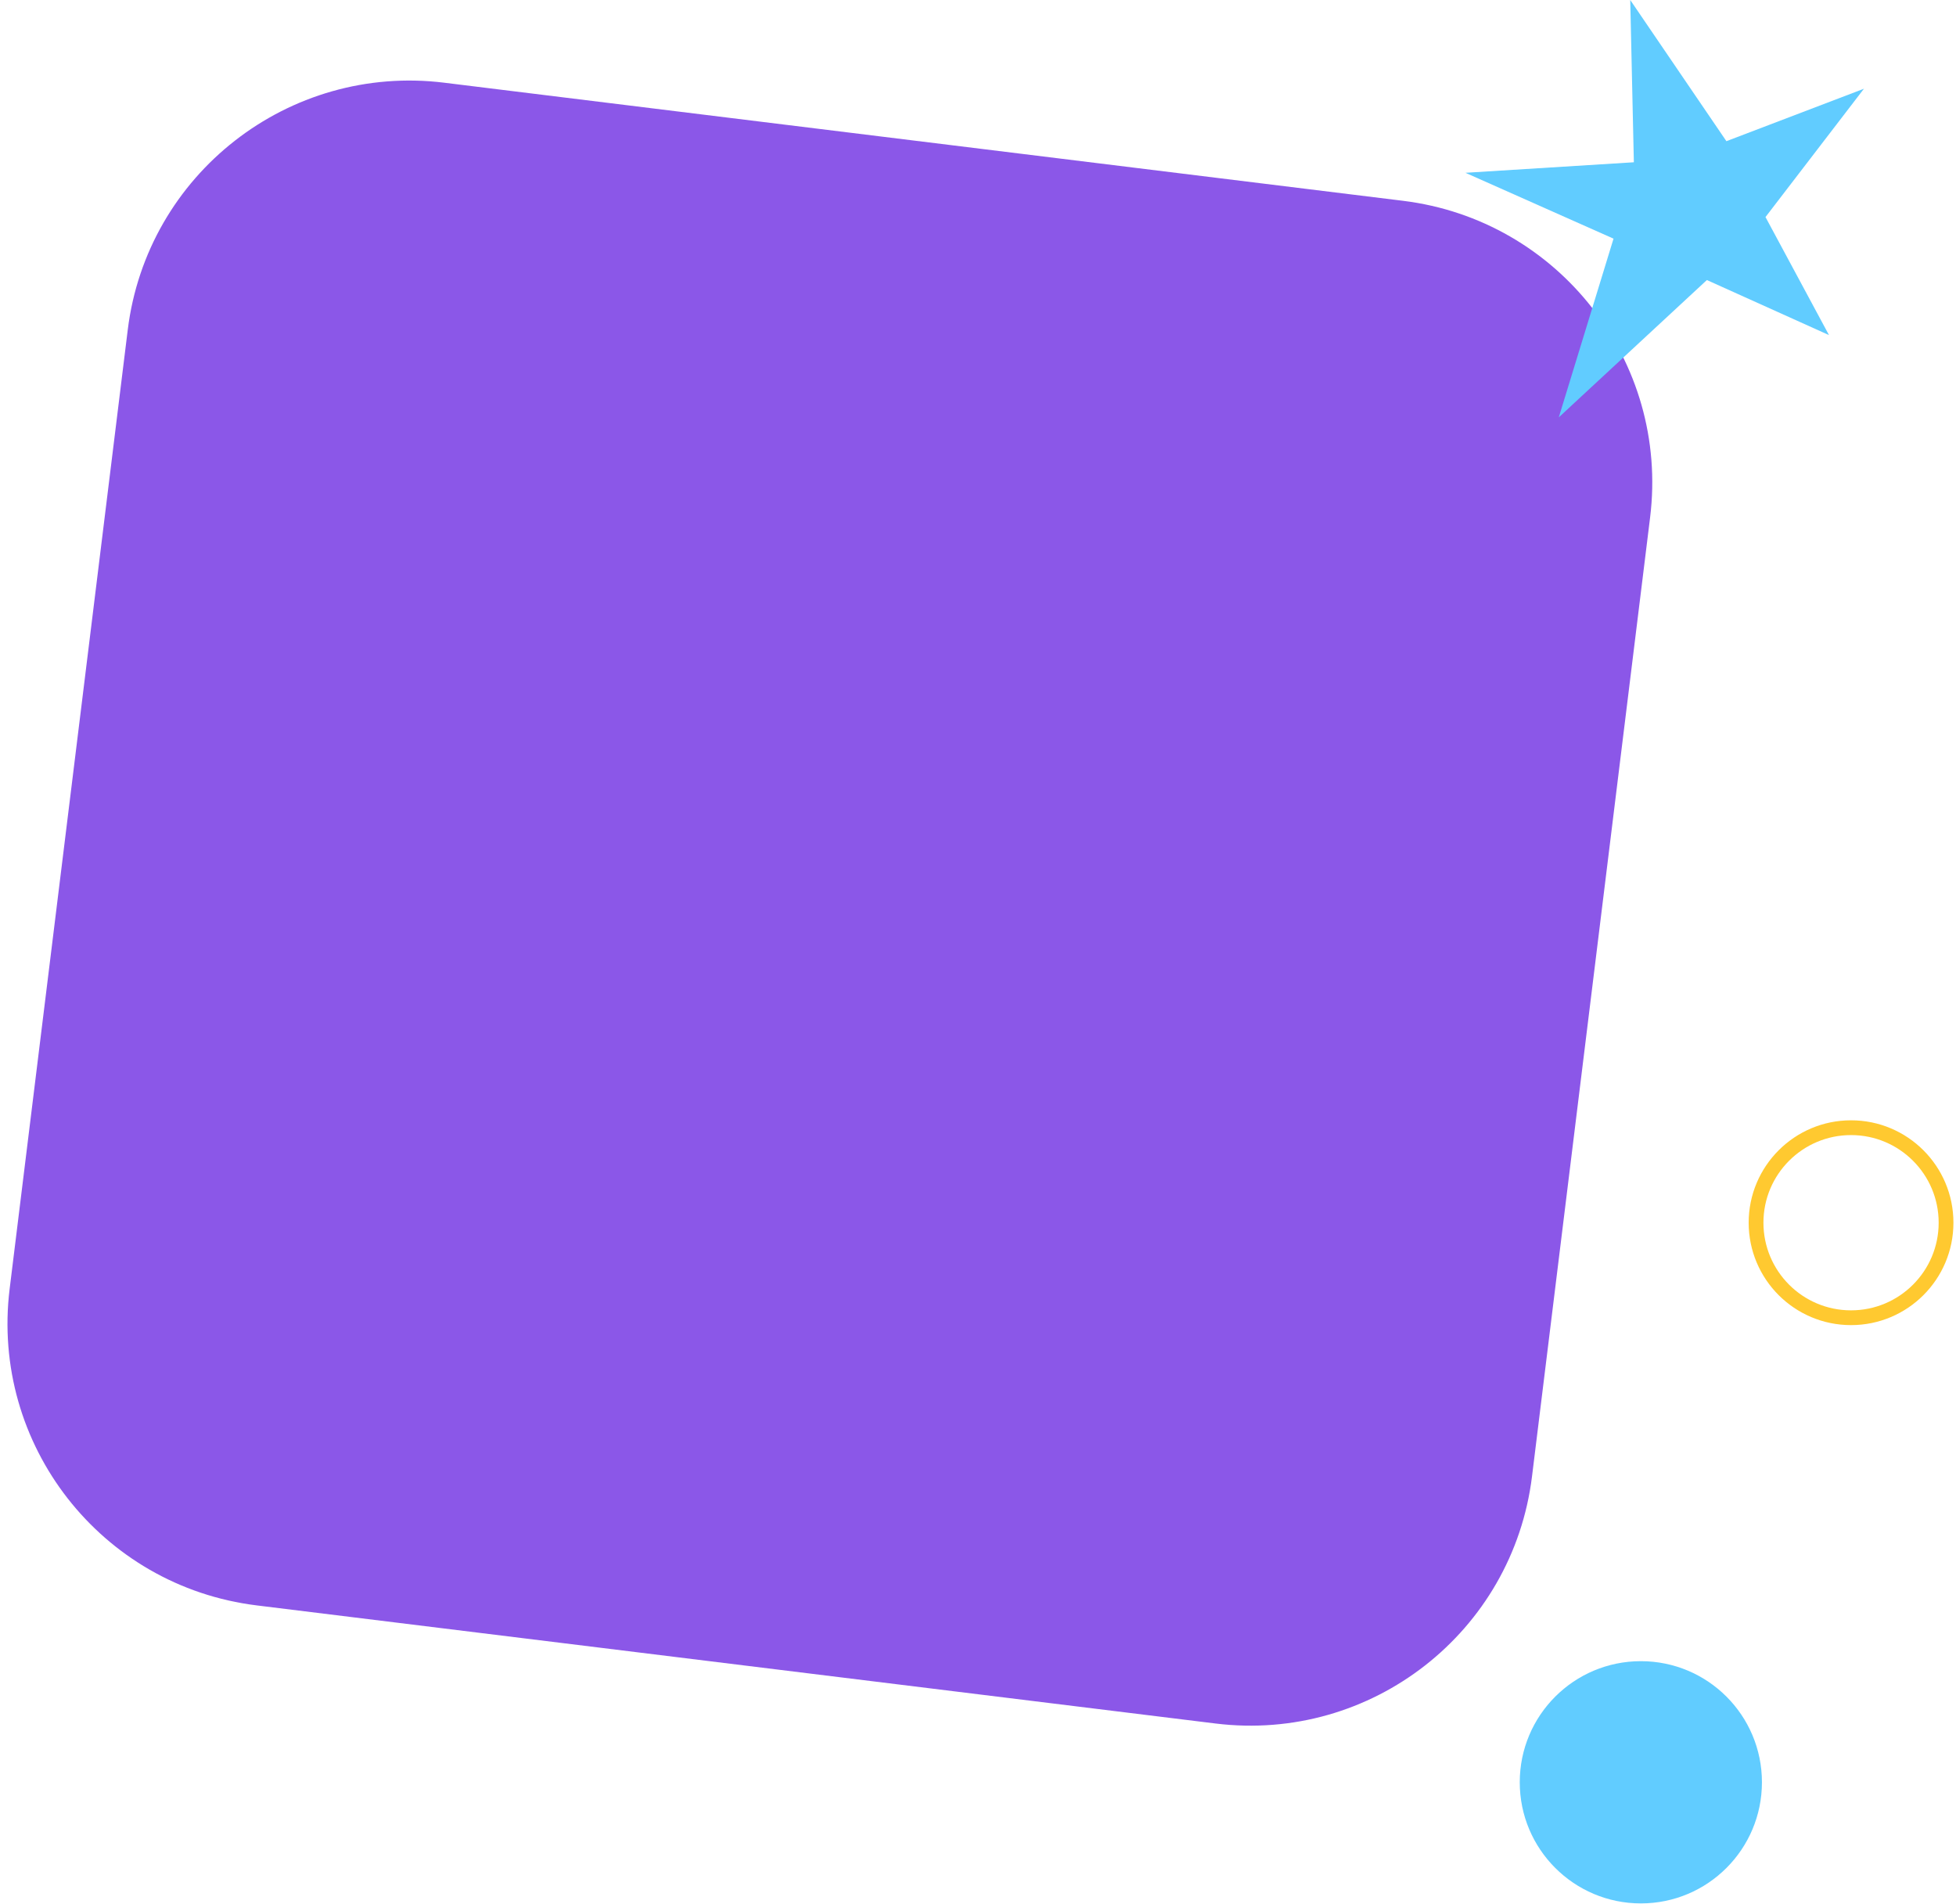 <svg width="225" height="219" viewBox="0 0 225 219" fill="none" xmlns="http://www.w3.org/2000/svg">
<path d="M51.102 9.512L161.391 23.093C179.304 25.3 192.02 41.59 189.813 59.503L176.229 169.789C174.025 187.702 157.735 200.419 139.822 198.212L29.534 184.63C11.62 182.424 -1.097 166.133 1.11 148.22L14.695 37.935C16.899 20.022 33.225 7.308 51.102 9.512Z" fill="#8B57E8"/>
<path d="M187.944 18.662L187.528 0L198.589 16.237L214.411 10.204L203.086 24.963L210.39 38.538L196.343 32.207L179.307 47.999L185.605 27.447L168.569 19.872L187.944 18.662Z" fill="#61CCFF"/>
<path d="M188.75 218.902C196.443 218.902 202.677 212.664 202.677 204.971C202.677 197.278 196.443 191.043 188.75 191.043C181.057 191.043 174.818 197.278 174.818 204.971C174.818 212.664 181.057 218.902 188.75 218.902Z" fill="#61CCFF"/>
<path fill-rule="evenodd" clip-rule="evenodd" d="M212.926 151.546C218.963 151.546 223.855 146.655 223.855 140.617C223.855 134.584 218.963 129.691 212.926 129.691C206.893 129.691 202 134.584 202 140.617C202 146.655 206.893 151.546 212.926 151.546Z" stroke="#FFC930" stroke-width="1.699" stroke-linecap="round" stroke-linejoin="round"/>
</svg>
